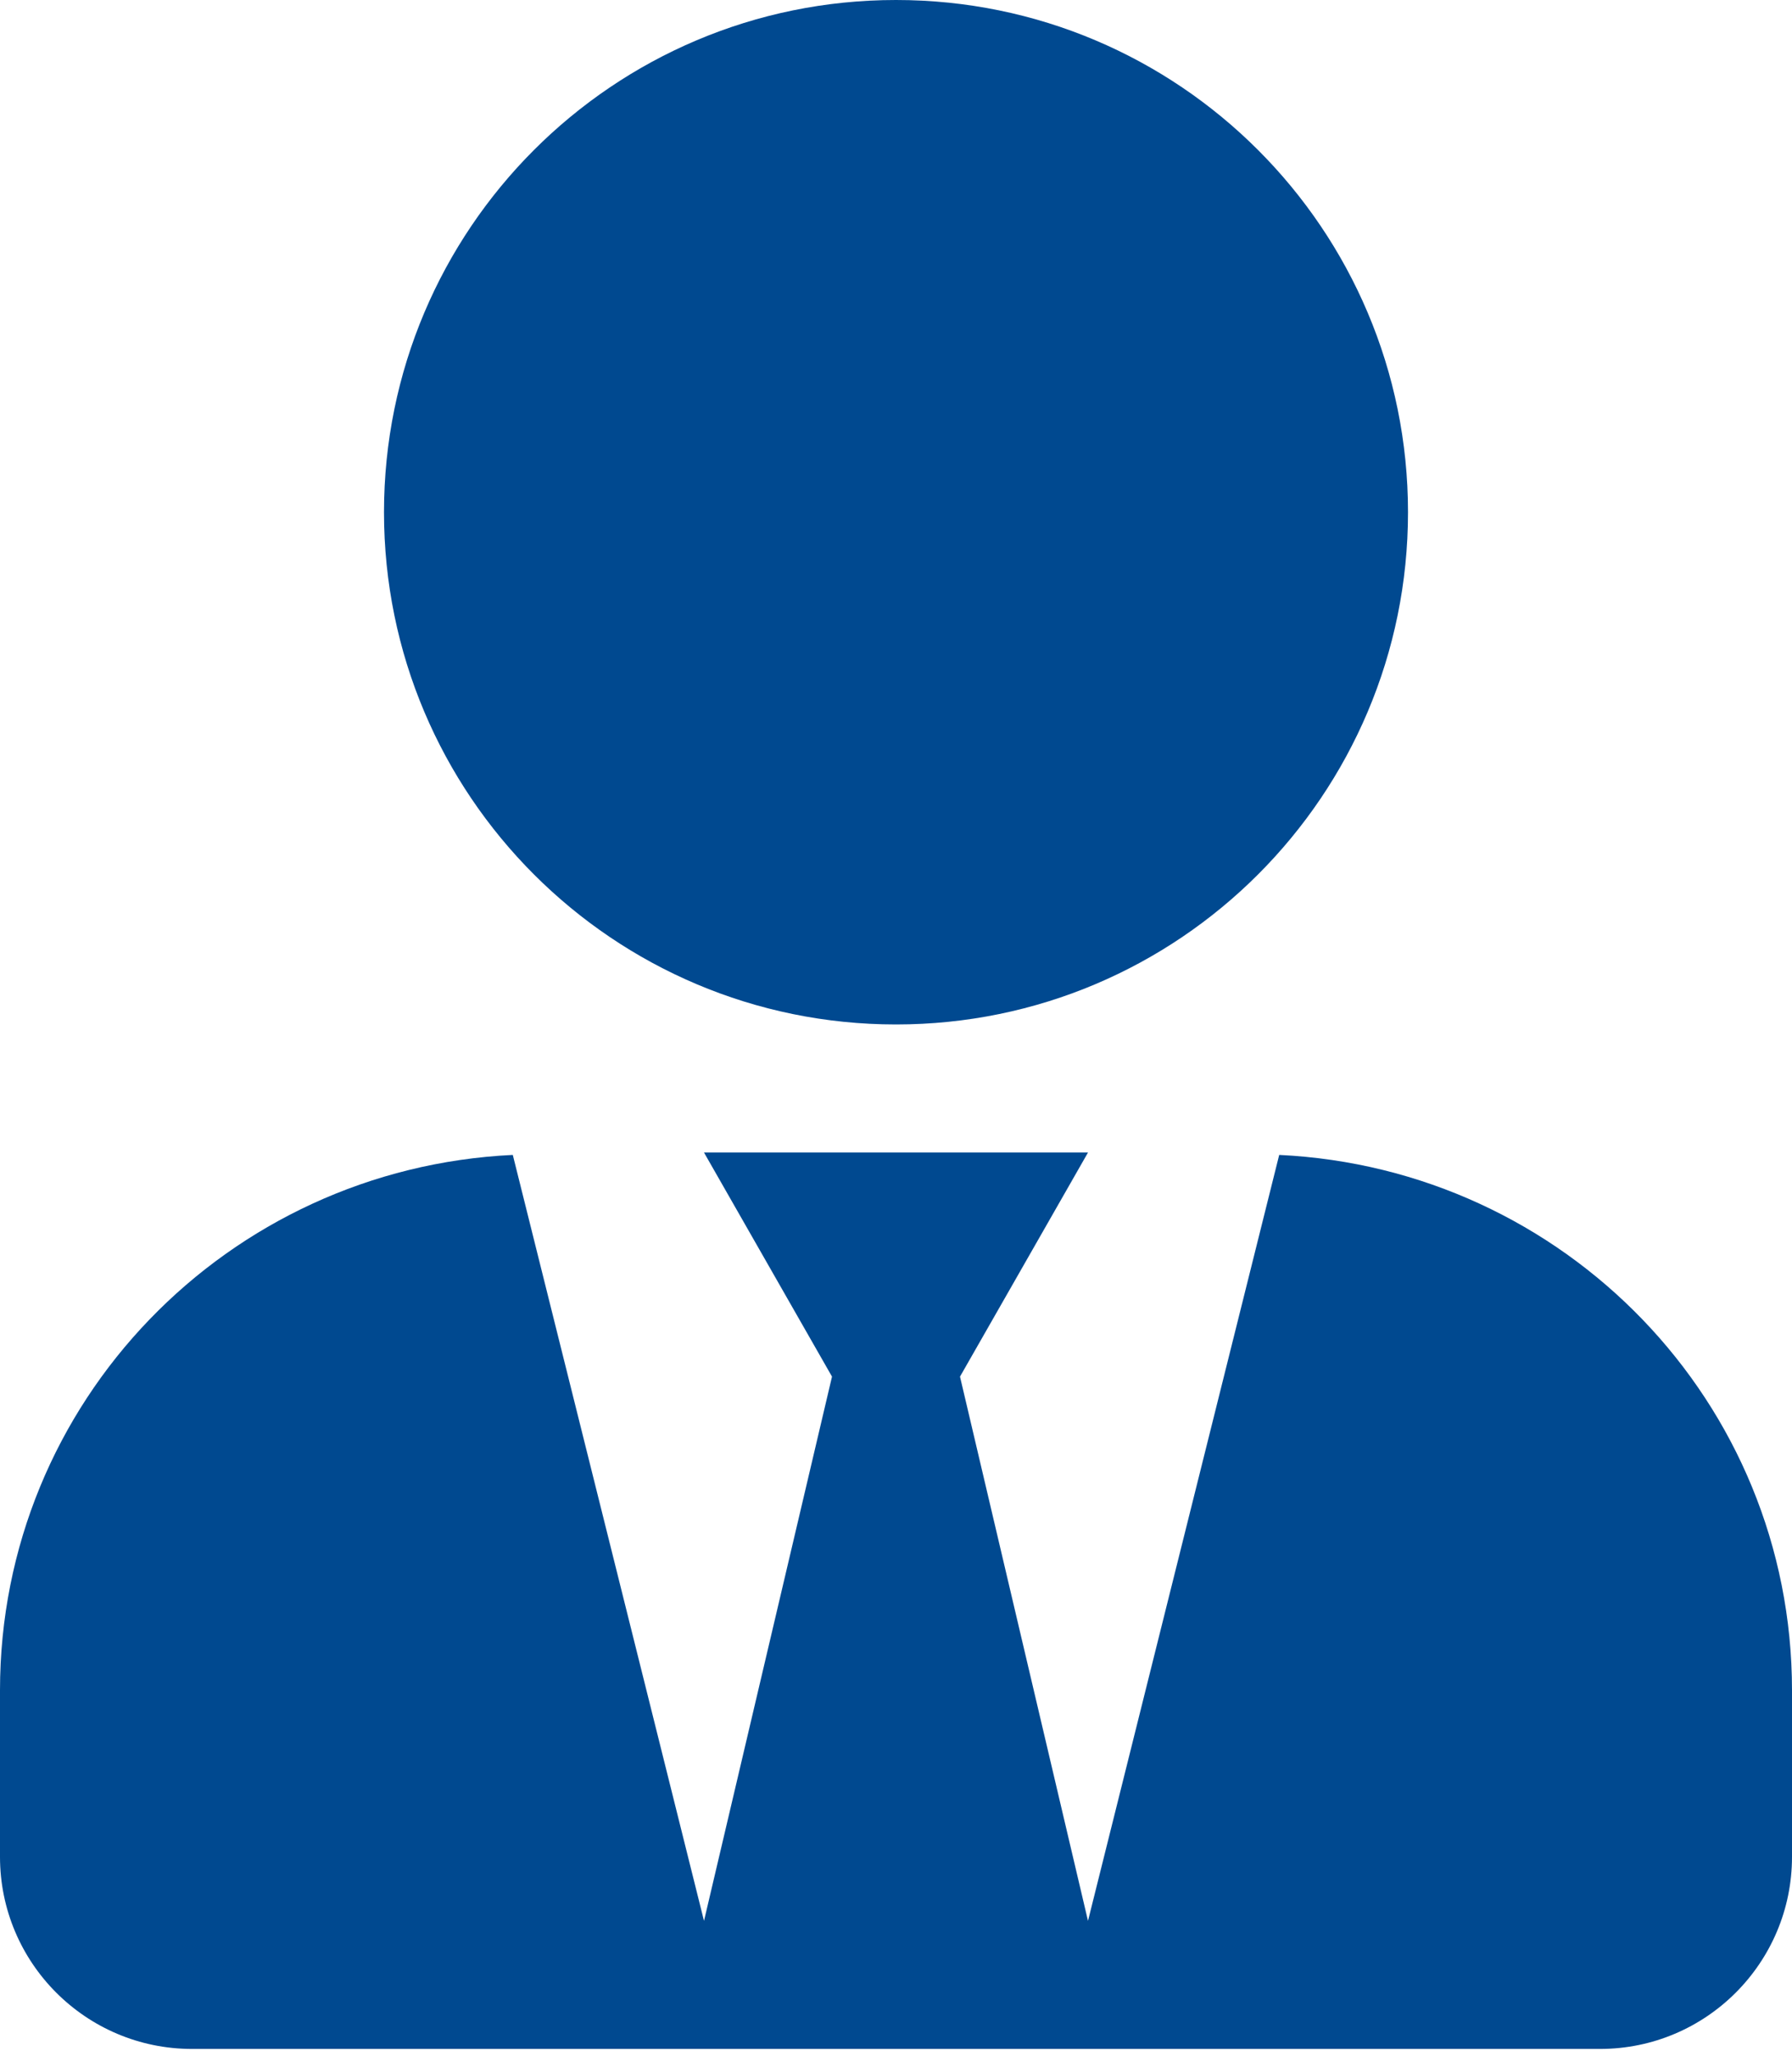 <svg width="150" height="172" viewBox="0 0 150 172" fill="none" xmlns="http://www.w3.org/2000/svg">
<path id="Vector" d="M75 85.714C98.672 85.714 117.857 66.529 117.857 42.857C117.857 19.185 98.672 0 75 0C51.328 0 32.143 19.185 32.143 42.857C32.143 66.529 51.328 85.714 75 85.714ZM107.076 96.629L91.071 160.714L80.357 115.179L91.071 96.429H58.929L69.643 115.179L58.929 160.714L42.924 96.629C19.051 97.768 0 117.288 0 141.429V155.357C0 164.23 7.199 171.429 16.071 171.429H133.929C142.801 171.429 150 164.23 150 155.357V141.429C150 117.288 130.949 97.768 107.076 96.629Z" fill="#004990"/>
</svg>
